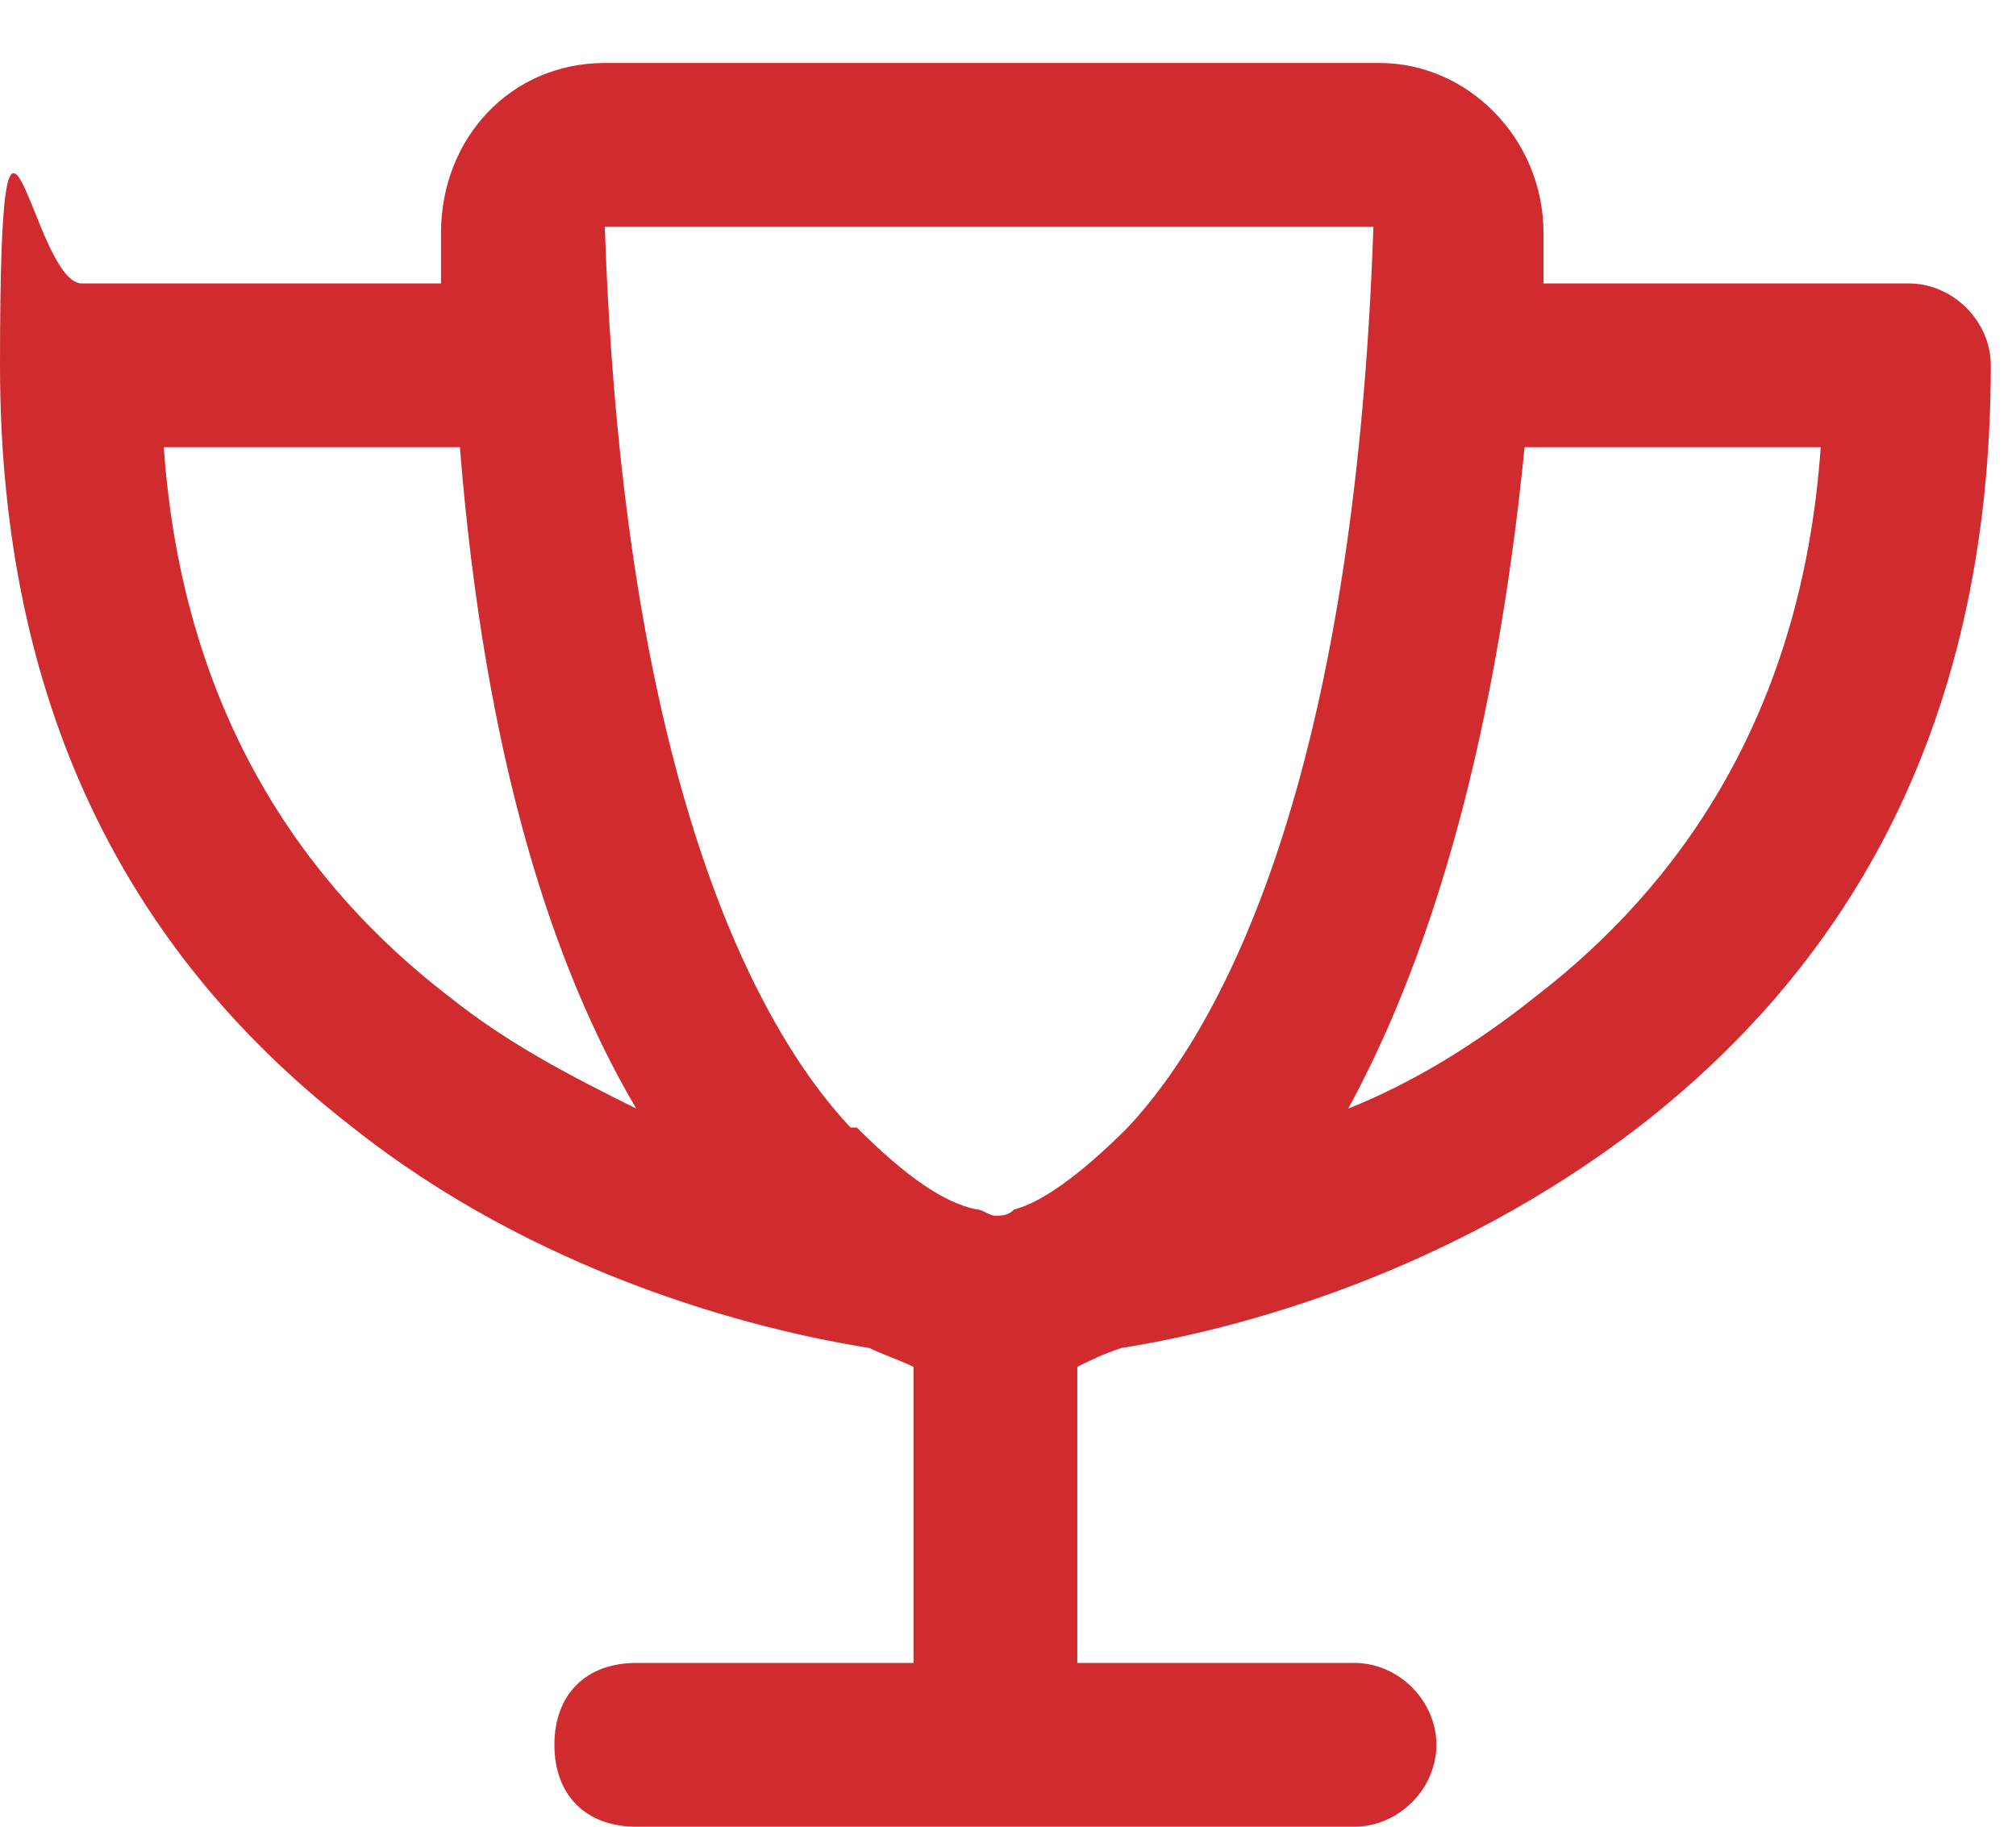 <?xml version="1.0" encoding="UTF-8"?>
<svg id="Capa_1" xmlns="http://www.w3.org/2000/svg" version="1.1" viewBox="0 0 32 29">
  <!-- Generator: Adobe Illustrator 29.6.0, SVG Export Plug-In . SVG Version: 2.1.1 Build 207)  -->
  <defs>
    <style>
      .st0 {
        fill: #d02c2f;
      }
    </style>
  </defs>
  <path class="st0" d="M13.6,17.9c.8.8,1.4,1.2,1.9,1.3.1,0,.2.1.3.1s.2,0,.3-.1c.4-.1,1-.5,1.8-1.3,1.5-1.6,3.6-5.5,3.9-14.3h-12.2c.3,8.8,2.4,12.7,3.9,14.3ZM21.9,1c1.4,0,2.6,1.2,2.6,2.7,0,.3,0,.5,0,.8h5.8c.7,0,1.3.6,1.3,1.3,0,6-2.5,9.7-5.6,12.1-3,2.3-6.3,3.2-8.2,3.5-.3.1-.5.2-.7.3v4.7h4.4c.7,0,1.3.6,1.3,1.3s-.6,1.3-1.3,1.3h-11.4c-.8,0-1.3-.5-1.3-1.3s.5-1.3,1.3-1.3h4.4v-4.7c-.2-.1-.5-.2-.7-.3-1.9-.3-5.3-1.2-8.2-3.5C2.5,15.5,0,11.8,0,5.8s.5-1.3,1.3-1.3h5.7c0-.3,0-.5,0-.8,0-1.5,1.1-2.7,2.6-2.7h12.3ZM24.2,7.1c-.5,5-1.6,8.3-2.8,10.5,1-.4,2-1,3-1.8,2.2-1.7,4.2-4.4,4.5-8.7h-4.7ZM10.1,17.6c-1.3-2.2-2.4-5.5-2.8-10.5H2.6c.3,4.3,2.3,7,4.5,8.7,1,.8,2,1.3,3,1.8Z"/>
</svg>